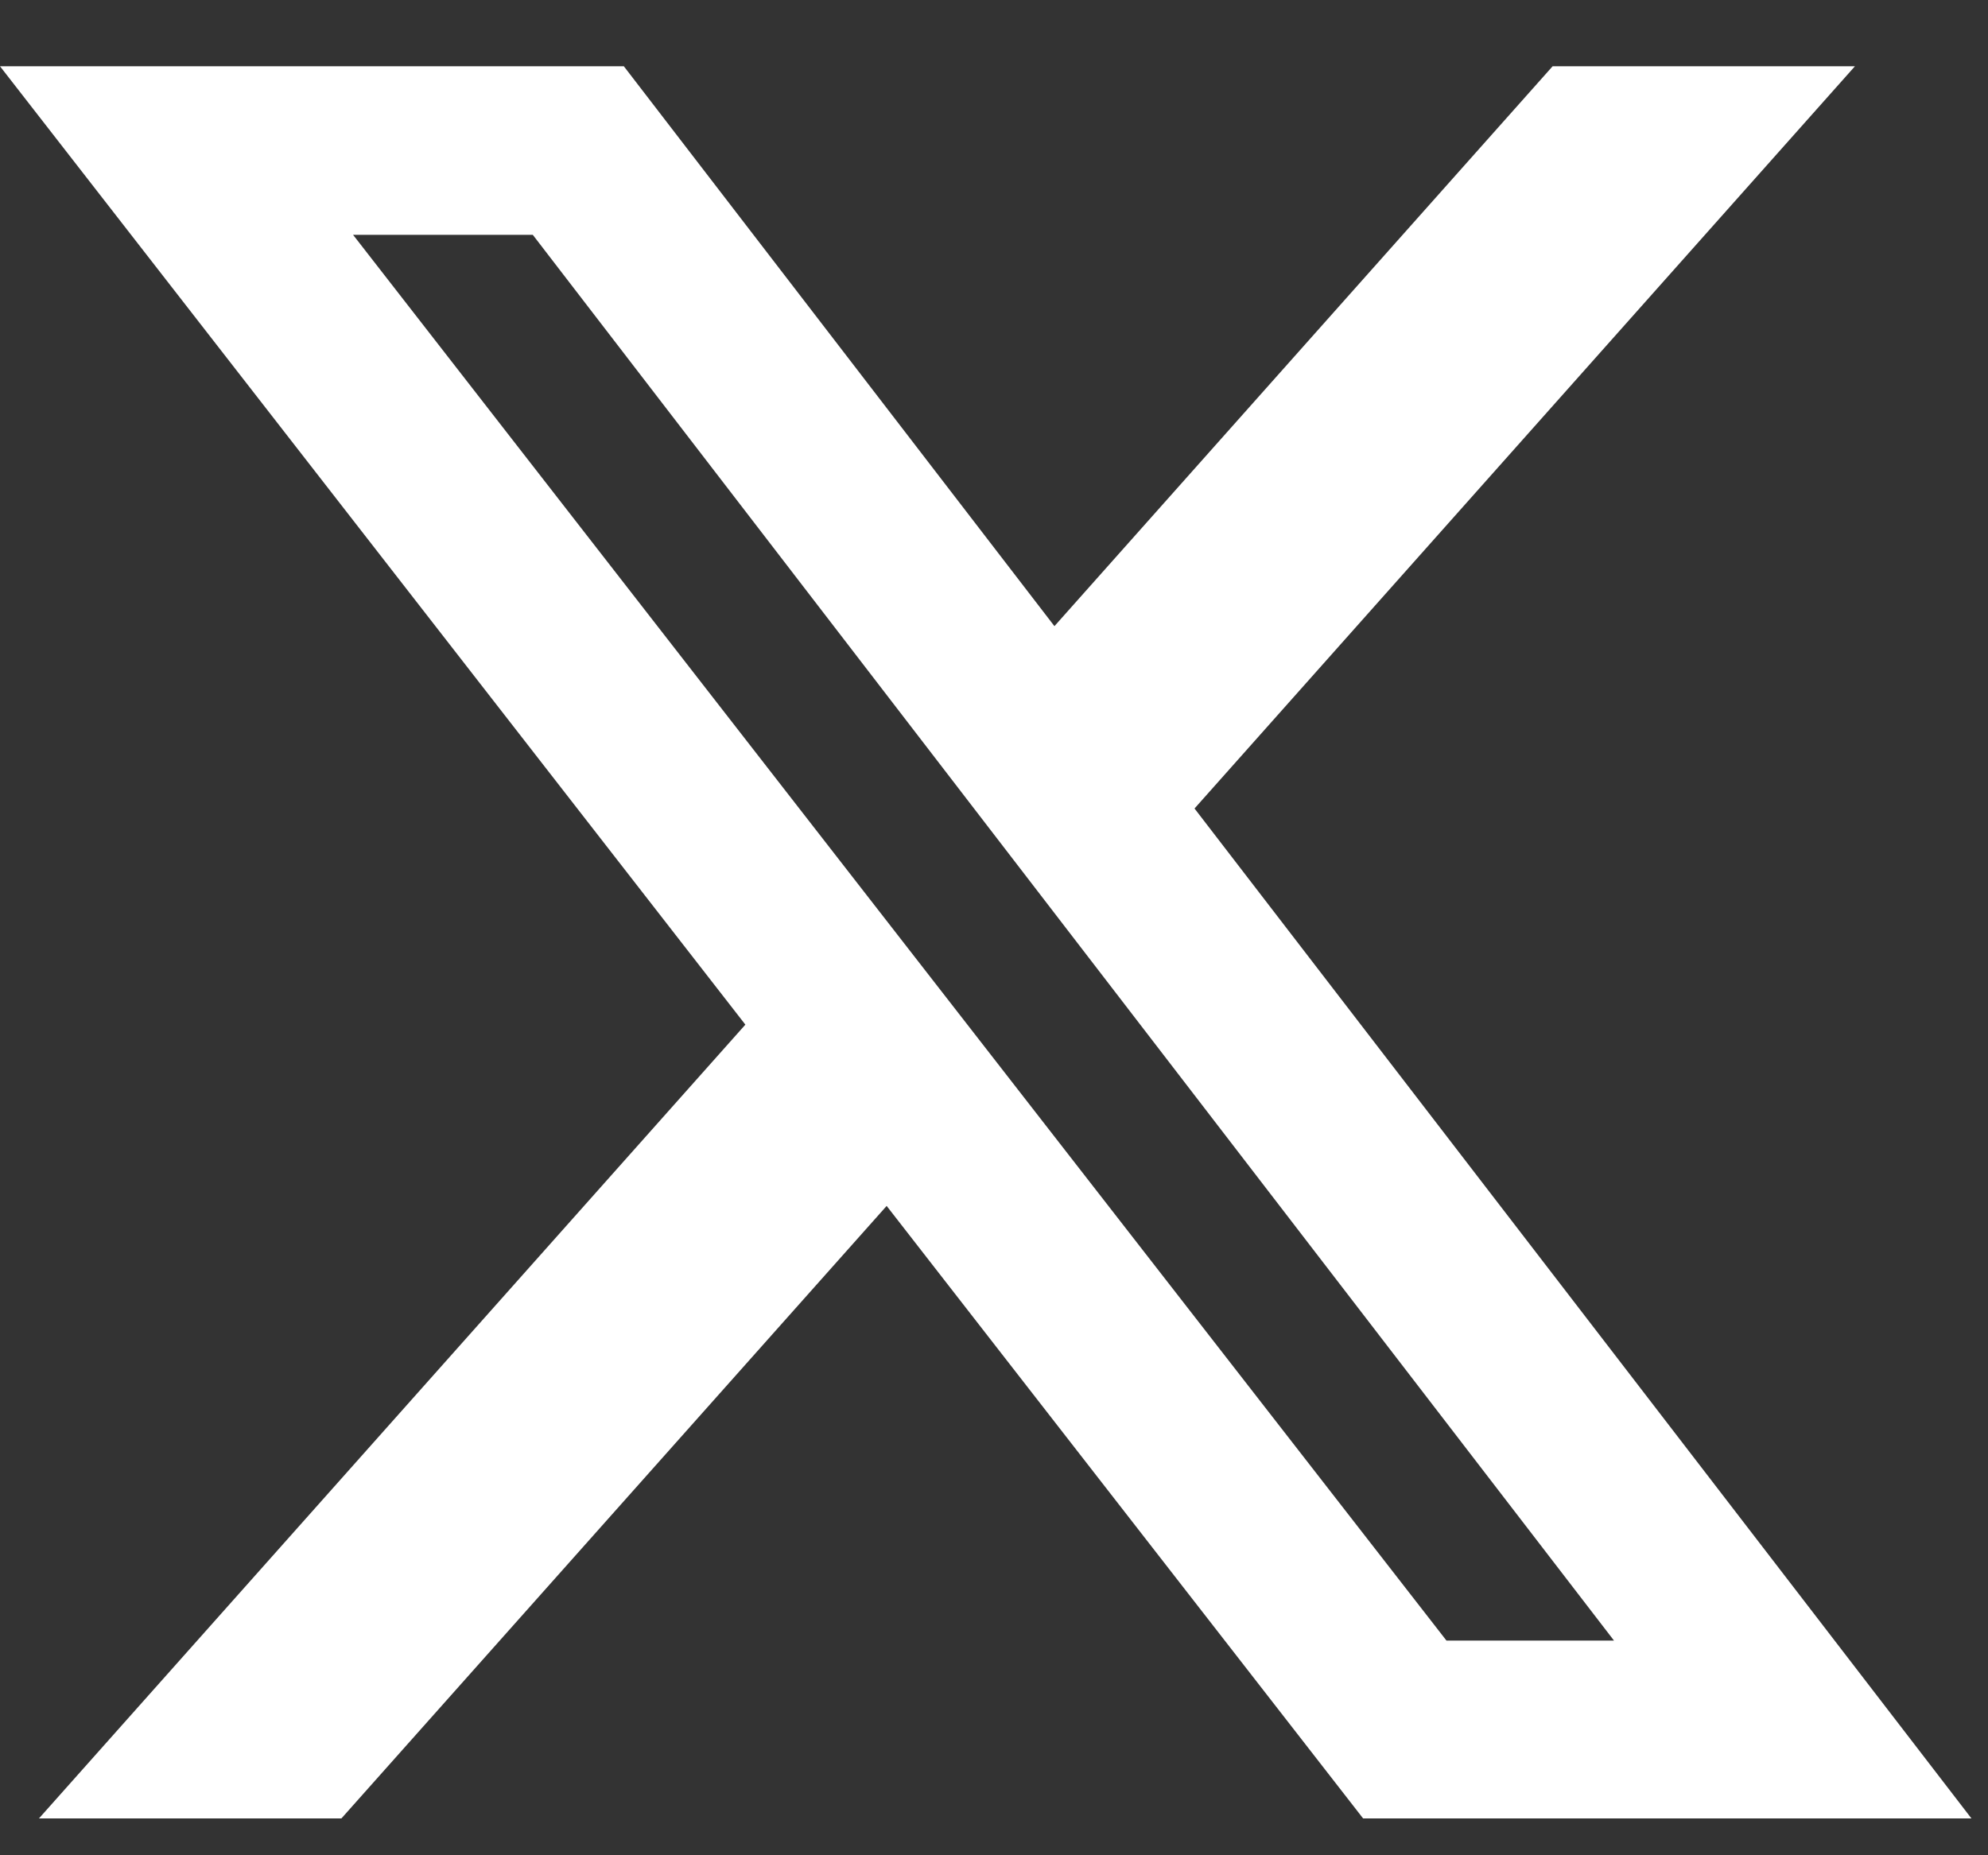 <svg width="15" height="14" viewBox="0 0 15 14" fill="none" xmlns="http://www.w3.org/2000/svg">
<rect x="0" y="0" width="15" height="14" fill="#333333" stroke="none"/>
<path d="M11.715 0.5H13.996L9.013 6.101L14.875 13.722H10.285L6.69 9.1L2.576 13.722H0.294L5.624 7.732L0 0.5H4.707L7.956 4.725L11.715 0.5ZM10.914 12.38H12.178L4.02 1.772H2.664L10.914 12.38Z" fill="white"/>
</svg>
